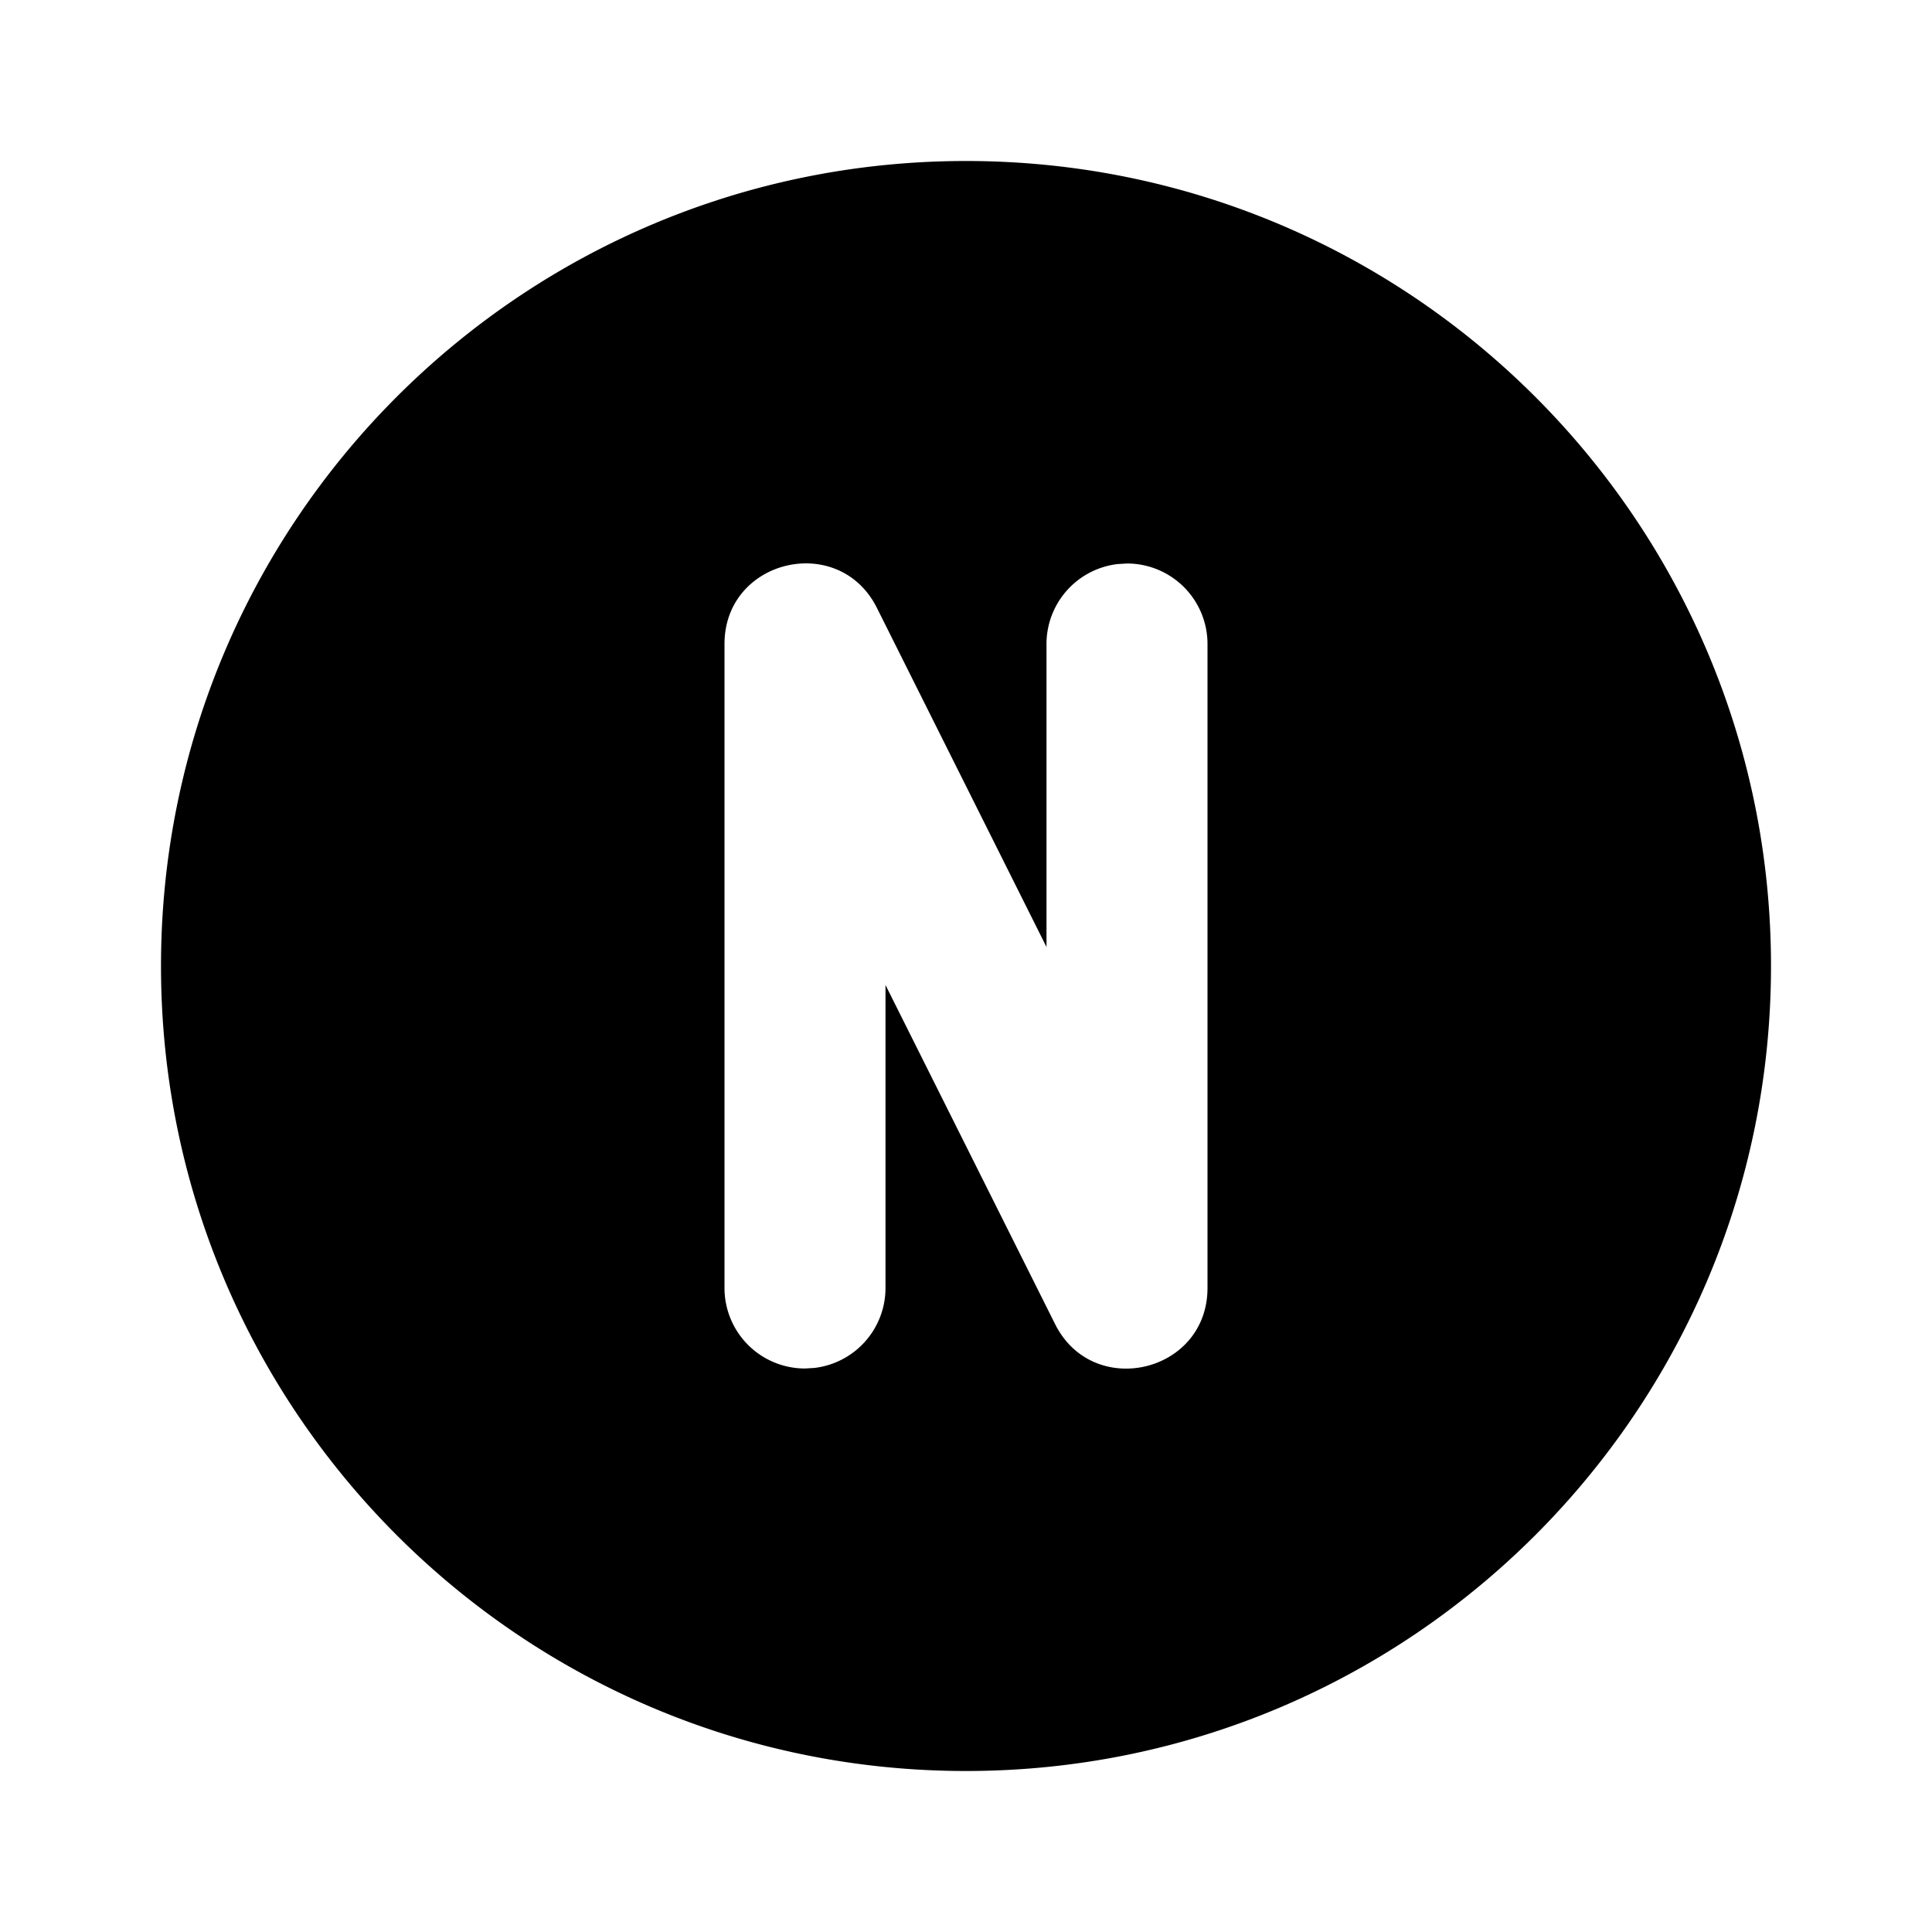 <?xml version="1.0" encoding="utf-8"?>
<!-- Generator: www.svgicons.com -->
<svg xmlns="http://www.w3.org/2000/svg" width="800" height="800" viewBox="0 0 24 24">
<path fill="currentColor" d="M12 2c5.523 0 10 4.477 10 10s-4.477 10-10 10S2 17.523 2 12S6.477 2 12 2m-1.106 5.553C10.423 6.609 9 6.945 9 8v8a1 1 0 0 0 1 1l.117-.007A1 1 0 0 0 11 16v-3.764l2.106 4.211c.471.944 1.894.608 1.894-.447V8a1 1 0 0 0-1-1l-.117.007A1 1 0 0 0 13 8v3.764z"/>
</svg>